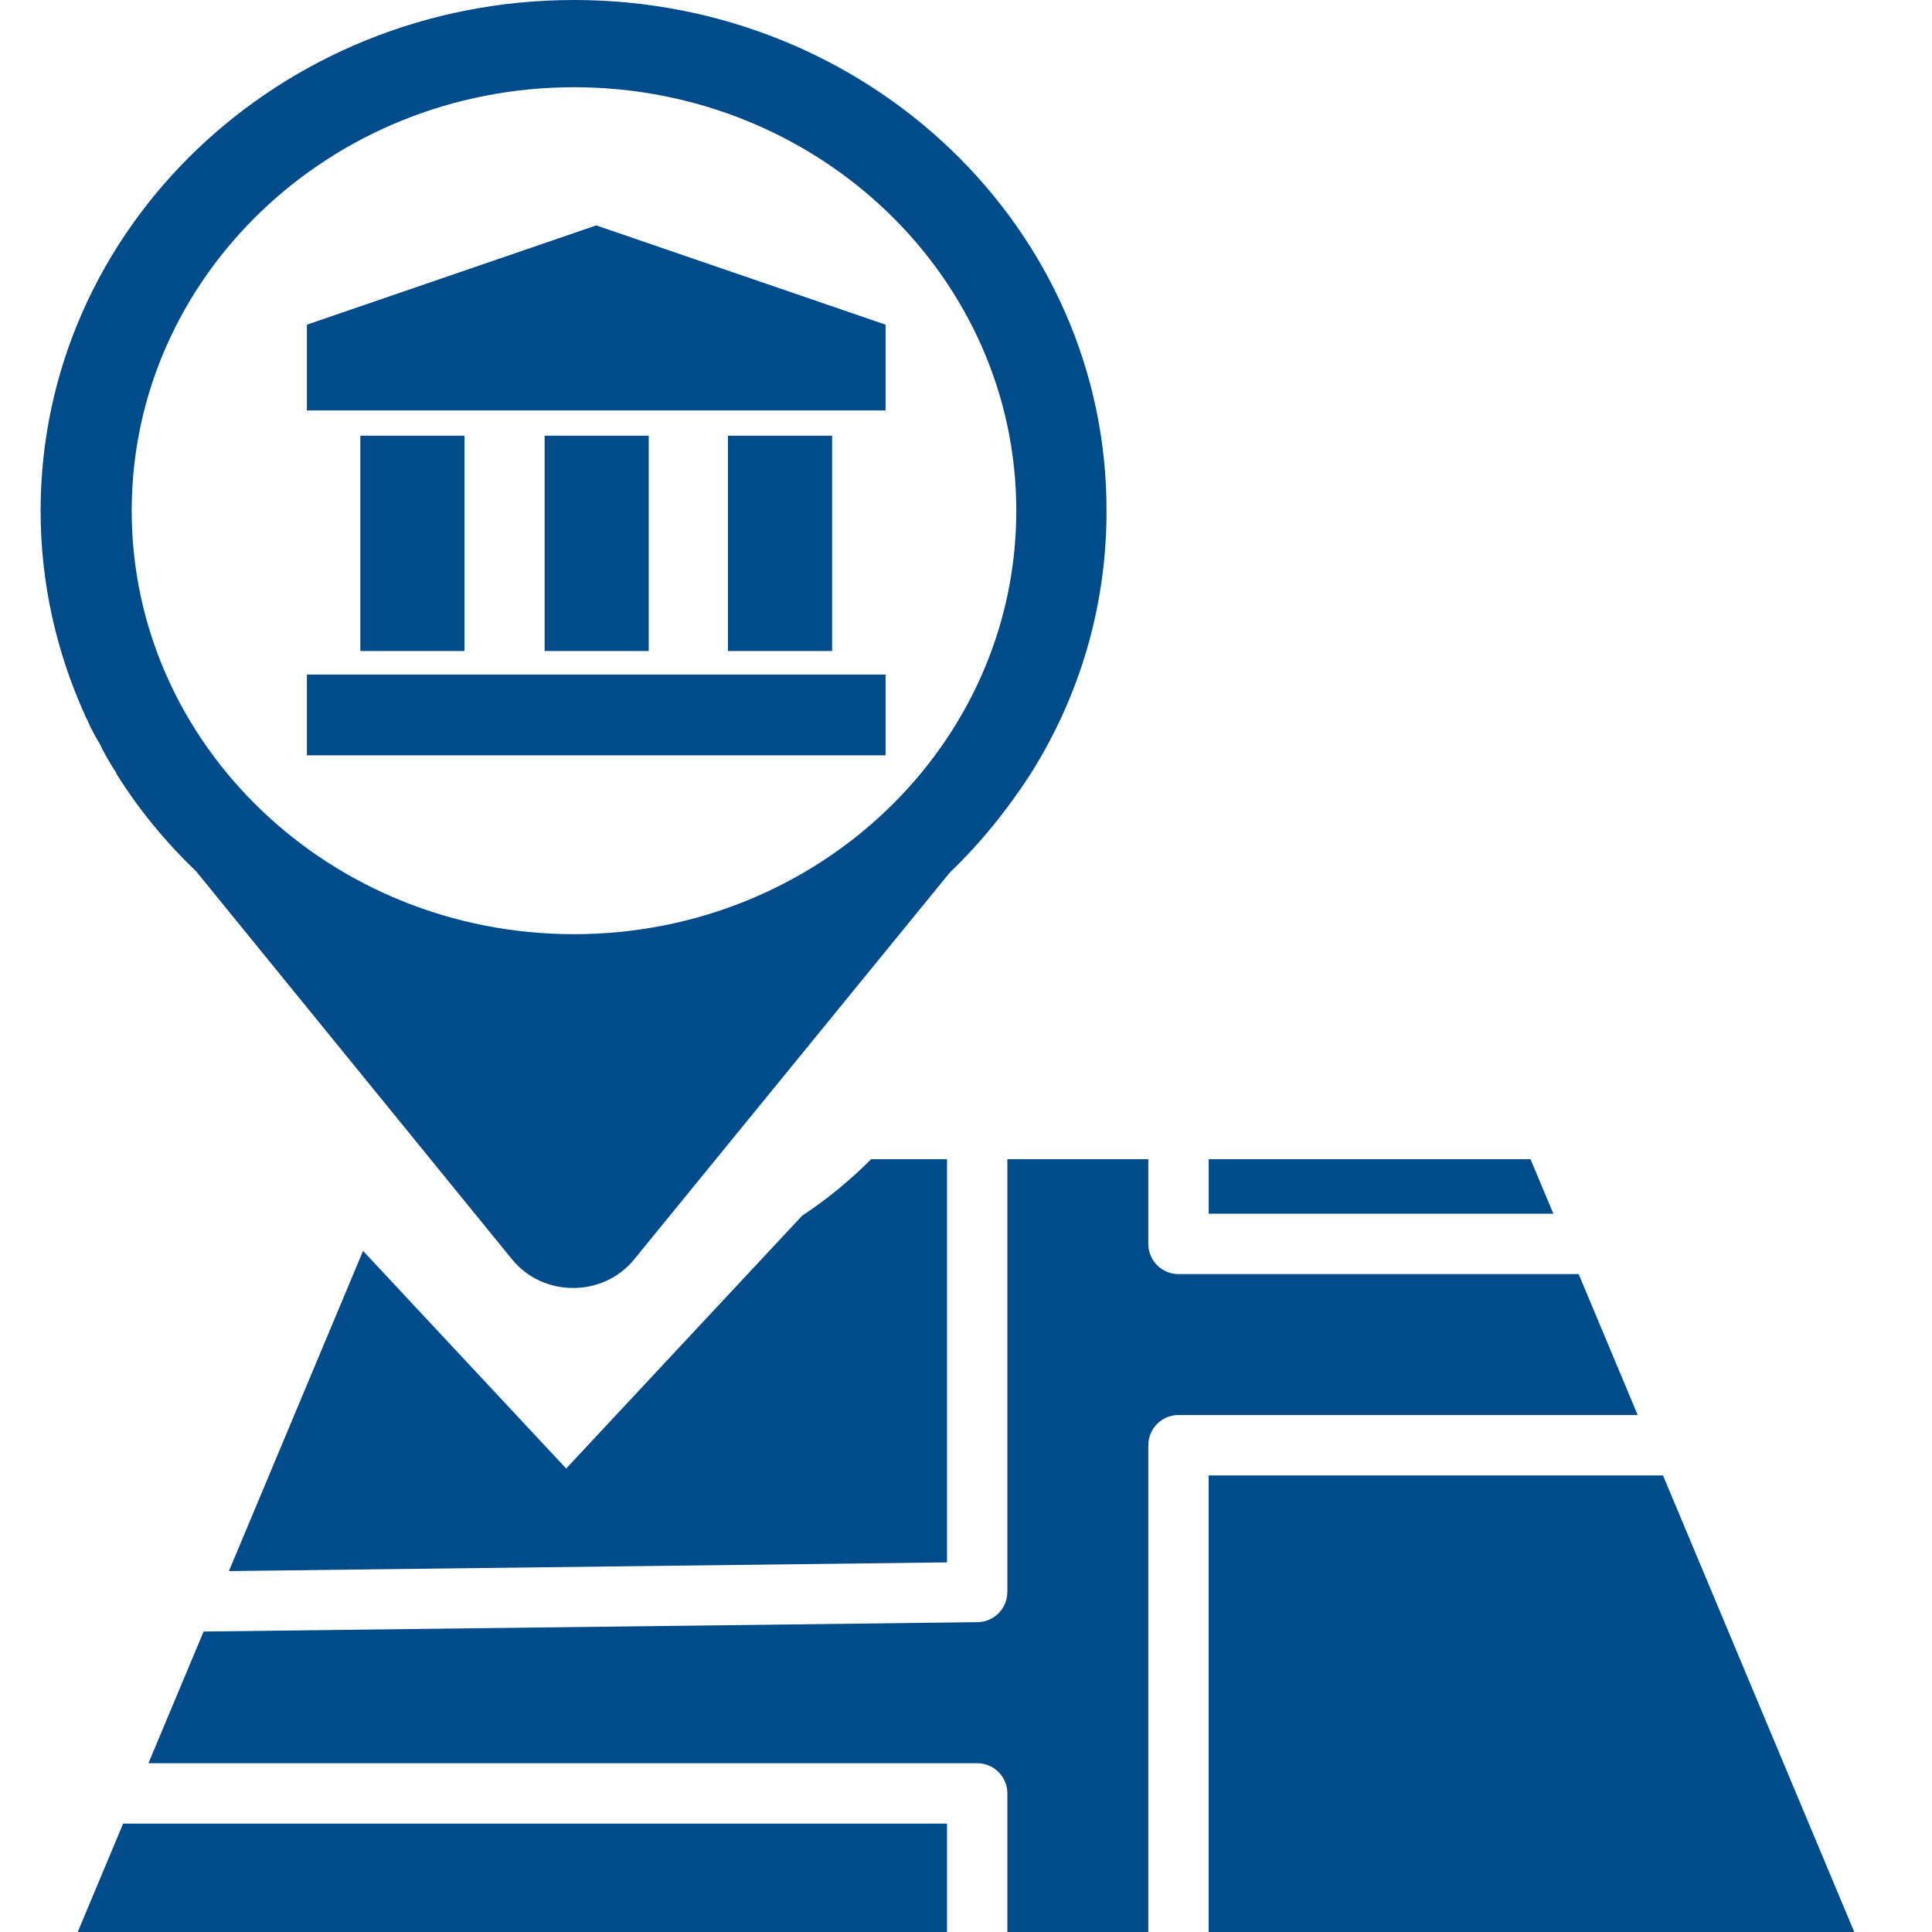 <svg width="60" height="60" viewBox="0 0 60 60" fill="none" xmlns="http://www.w3.org/2000/svg">
<g clip-path="url(#clip0_61340_477)">
<path fill-rule="evenodd" clip-rule="evenodd" d="M57.655 60.165L51.646 45.82H37.536V60.165H57.655ZM50.86 43.945H36.599C36.351 43.945 36.112 44.044 35.936 44.219C35.761 44.395 35.662 44.634 35.662 44.882V60.165H31.285V55.696C31.285 55.447 31.186 55.209 31.011 55.033C30.835 54.857 30.596 54.758 30.348 54.758H4.61L6.323 50.669L30.359 50.378C30.605 50.375 30.839 50.276 31.012 50.101C31.185 49.926 31.282 49.69 31.282 49.444H31.285V36H35.662V38.631C35.662 38.879 35.761 39.118 35.936 39.294C36.112 39.469 36.351 39.568 36.599 39.568H49.027L50.86 43.945ZM48.241 37.693L47.532 36H37.537V37.693H48.241ZM29.41 36H27.052C26.401 36.657 25.683 37.245 24.911 37.755L22.506 40.331L17.583 45.606L12.659 40.331L11.275 38.847L7.109 48.791L29.41 48.521V36ZM3.824 56.633L2.345 60.165H29.41V56.633H3.824Z" fill="#004B89"/>
<path d="M17.826 0C8.678 0 1.261 7.102 1.261 15.861C1.261 18.123 1.755 20.253 2.634 22.2C2.662 22.279 2.717 22.357 2.744 22.436C2.827 22.62 2.937 22.831 3.046 23.015C3.101 23.094 3.129 23.173 3.184 23.278C3.294 23.488 3.431 23.725 3.568 23.936C3.596 23.962 3.596 23.988 3.623 24.041C4.31 25.145 5.162 26.171 6.096 27.066L15.903 39.112C16.865 40.296 18.733 40.296 19.694 39.112L29.502 27.092C30.463 26.171 31.287 25.145 32.002 24.041C33.513 21.647 34.364 18.859 34.364 15.887C34.392 7.102 26.974 0 17.826 0ZM17.826 29.012C10.244 29.012 4.09 23.12 4.09 15.861C4.09 8.601 10.244 2.709 17.826 2.709C25.408 2.709 31.562 8.601 31.562 15.861C31.562 23.12 25.408 29.012 17.826 29.012Z" fill="#004B89"/>
<path d="M27.502 12.747H9.531V10.083L18.516 7L27.502 10.083V12.747ZM9.531 20.949H27.502V23.457H9.531V20.949ZM11.191 13.531H14.424V20.218H11.191V13.531ZM16.914 13.531H20.147V20.218H16.914V13.531ZM22.608 13.531H25.842V20.218H22.608V13.531Z" fill="#004B89"/>
</g>
<defs>
<clipPath id="clip0_61340_477">
<rect width="60" height="60" fill="white"/>
</clipPath>
</defs>
</svg>

